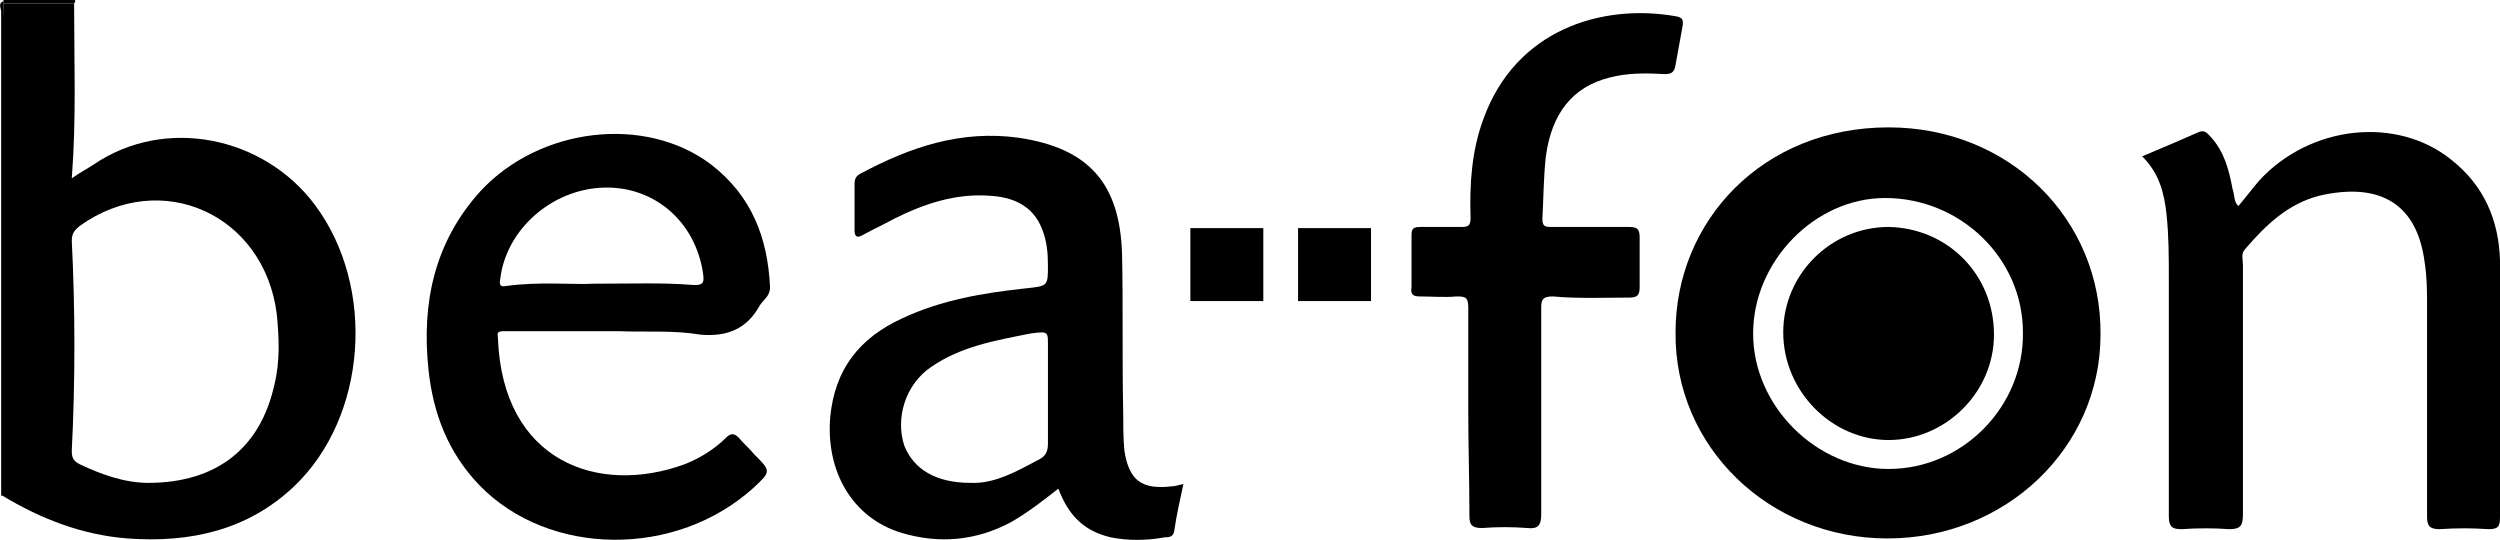 <?xml version="1.0" encoding="utf-8"?>
<!-- Generator: Adobe Illustrator 26.2.0, SVG Export Plug-In . SVG Version: 6.00 Build 0)  -->
<svg version="1.1" id="Layer_1" xmlns="http://www.w3.org/2000/svg" xmlns:xlink="http://www.w3.org/1999/xlink" x="0px" y="0px"
	 viewBox="0 0 215.9 46.6" style="enable-background:new 0 0 215.9 46.6;" xml:space="preserve">
<g>
	<rect x="102.8" y="19.7" width="6.3" height="6.3"/>
	<rect x="112.1" y="19.7" width="6.3" height="6.3"/>
	<path d="M0.3,42.8l-0.1,0l-0.1,0c0-13.9,0-27.9,0-41.8c0-0.3-0.3-0.7,0.2-0.9c0,0.1,0,0.2,0,0.3c0,0.5,0,1,0,1.5
		C0.3,15.5,0.3,29.1,0.3,42.8z"/>
	<path d="M0.3,0.3c0-0.1,0-0.2,0-0.3c2.1,0,4.1,0,6.2,0c0,0.1,0,0.2-0.1,0.3C4.4,0.3,2.4,0.3,0.3,0.3z"/>
	<path d="M0.3,0.3c2,0,4.1,0,6.1,0c0,5,0.2,9.9-0.2,15.1c0.7-0.5,1.3-0.8,1.9-1.2c6.2-4.2,14.7-2.4,19.1,3.5
		c5.3,7.1,4.5,18.3-1.8,24.3c-4,3.8-9,4.9-14.4,4.5c-3.9-0.3-7.5-1.7-10.8-3.7c0-13.7,0-27.3,0-41C0.3,1.3,0.3,0.8,0.3,0.3z
		 M12.8,41.7c5.9,0,9.7-3,10.9-8.5c0.5-2,0.4-4.1,0.2-6.1c-1.1-8.6-10-12.6-17-7.6c-0.5,0.4-0.7,0.7-0.7,1.3c0.3,6,0.3,12.1,0,18.1
		c0,0.6,0.1,0.9,0.7,1.2C8.8,41,10.8,41.7,12.8,41.7z"/>
	<path d="M181.4,28.9c0,9.8-8.2,17.6-18.4,17.6c-10.2,0-18.4-7.9-18.3-17.8c0-9.6,7.5-17.7,18.4-17.7
		C173.5,11,181.5,18.9,181.4,28.9z M163.1,40.5c6.4,0,11.7-5.4,11.6-11.8c0-6.4-5.4-11.6-11.9-11.6c-6.1,0-11.4,5.5-11.4,11.7
		C151.4,35.1,156.9,40.5,163.1,40.5z"/>
	<path d="M91.4,42.2c-1.4,1.1-2.7,2.1-4.1,2.9c-3,1.6-6.2,1.9-9.5,0.9c-4.2-1.3-6.5-5.3-6.1-10c0.4-4.1,2.5-6.8,6.2-8.5
		c3.4-1.6,7-2.2,10.7-2.6c1.9-0.2,1.9-0.2,1.9-2c0-1.1-0.1-2.1-0.5-3.1c-0.8-2.1-2.6-2.8-4.6-2.9c-2.9-0.2-5.6,0.7-8.2,2
		c-0.9,0.5-1.8,0.9-2.7,1.4c-0.5,0.3-0.7,0.1-0.7-0.4c0-1.3,0-2.7,0-4c0-0.4,0.1-0.7,0.5-0.9c4.3-2.3,8.7-3.8,13.7-3.1
		c6,0.9,8.7,3.9,8.9,10c0.1,4.5,0,9.1,0.1,13.7c0,1.1,0,2.2,0.1,3.3c0.4,2.6,1.5,3.4,4.1,3.1c0.3,0,0.5-0.1,1-0.2
		c-0.3,1.4-0.6,2.7-0.8,4.1c-0.1,0.5-0.5,0.5-0.8,0.5c-1.6,0.3-3.2,0.3-4.7,0C93.4,45.8,92.2,44.3,91.4,42.2z M83.8,41.7
		c2.1,0.1,4-1,5.9-2c0.6-0.3,0.8-0.7,0.8-1.4c0-2.7,0-5.5,0-8.2c0-1.5,0.1-1.5-1.5-1.3c-3,0.6-6,1.1-8.6,2.9
		c-2.2,1.5-3.1,4.4-2.3,6.8C78.9,40.5,80.8,41.7,83.8,41.7z"/>
	<path d="M53.4,28.6c-3.3,0-6.6,0-9.9,0c-0.7,0-0.5,0.3-0.5,0.6c0.4,10.7,8.7,13.6,16.1,10.9c1.3-0.5,2.6-1.3,3.6-2.3
		c0.4-0.4,0.7-0.4,1.1,0c0.4,0.5,0.9,0.9,1.3,1.4c1.5,1.5,1.5,1.5,0,2.9c-6.7,6.1-17.7,6-23.7-0.2c-2.7-2.8-4-6.2-4.4-10
		c-0.6-5.7,0.5-11,4.5-15.4c5.1-5.5,14.2-6.6,19.9-2.3c3.5,2.7,4.9,6.3,5.1,10.6c0,0.8-0.6,1.1-0.9,1.6c-1.1,2-2.8,2.7-5.1,2.5
		C58.1,28.5,55.8,28.7,53.4,28.6C53.4,28.6,53.4,28.6,53.4,28.6z M51.3,24.5c3.4,0,5.9-0.1,8.4,0.1c1.2,0.1,1.1-0.3,1-1.1
		c-0.7-4.4-4.2-7.4-8.5-7.3c-4.5,0.1-8.5,3.6-9,7.9c-0.1,0.5,0,0.7,0.5,0.6C46.6,24.3,49.4,24.6,51.3,24.5z"/>
	<path d="M193.3,17.8c0.6-0.7,1.2-1.5,1.8-2.2c4.4-4.8,11.9-5.6,16.6-1.8c2.8,2.2,4.1,5.2,4.2,8.7c0.1,7.4,0,14.8,0,22.2
		c0,0.8-0.2,1-1,1c-1.4-0.1-2.8-0.1-4.2,0c-0.9,0-1.1-0.3-1.1-1.1c0-6,0-12,0-18.1c0-1.3,0-2.5-0.2-3.8c-0.7-5.5-4.3-6.9-9.1-5.8
		c-2.7,0.7-4.6,2.5-6.4,4.6c-0.4,0.4-0.2,0.9-0.2,1.4c0,7.2,0,14.3,0,21.5c0,1-0.2,1.3-1.2,1.3c-1.3-0.1-2.7-0.1-4.1,0
		c-0.8,0-1.1-0.2-1.1-1.1c0-6.9,0-13.7,0-20.6c0-1.8,0-3.6-0.2-5.5c-0.2-1.8-0.6-3.5-2.1-5c1.7-0.7,3.3-1.4,4.9-2.1
		c0.5-0.2,0.7,0.1,1,0.4c1.2,1.3,1.6,2.9,1.9,4.5C193,16.9,192.9,17.4,193.3,17.8z"/>
	<path d="M126.8,35.5c0-3,0-5.9,0-8.9c0-0.9-0.2-1-1-1c-1.1,0.1-2.1,0-3.2,0c-0.6,0-0.8-0.2-0.7-0.8c0-1.5,0-3,0-4.5
		c0-0.6,0.2-0.7,0.8-0.7c1.2,0,2.3,0,3.5,0c0.6,0,0.8-0.1,0.8-0.8c-0.1-2.9,0.1-5.8,1.1-8.5c2.8-7.8,10.3-10,16.6-8.9
		c0.6,0.1,0.7,0.3,0.6,0.9c-0.2,1.1-0.4,2.2-0.6,3.3c-0.1,0.7-0.4,0.8-1,0.8c-1.6-0.1-3.2-0.1-4.7,0.3c-3.2,0.8-5,3.1-5.5,6.8
		c-0.2,1.8-0.2,3.6-0.3,5.4c0,0.6,0.2,0.7,0.7,0.7c2.3,0,4.5,0,6.8,0c0.7,0,0.9,0.2,0.9,0.9c0,1.4,0,2.8,0,4.3
		c0,0.7-0.2,0.9-0.9,0.9c-2.2,0-4.4,0.1-6.6-0.1c-0.9,0-1,0.3-1,1c0,5.9,0,11.9,0,17.8c0,1-0.3,1.3-1.2,1.2c-1.3-0.1-2.6-0.1-3.9,0
		c-0.8,0-1.1-0.2-1.1-1C126.9,41.6,126.8,38.5,126.8,35.5z"/>
	<path d="M172.2,28.9c0,5-4.2,9.1-9.1,9.1c-4.9,0-9.1-4.2-9.1-9.3c0-5,4.1-9.1,9.1-9.1C168.2,19.7,172.2,23.7,172.2,28.9z"/>
</g>
</svg>
